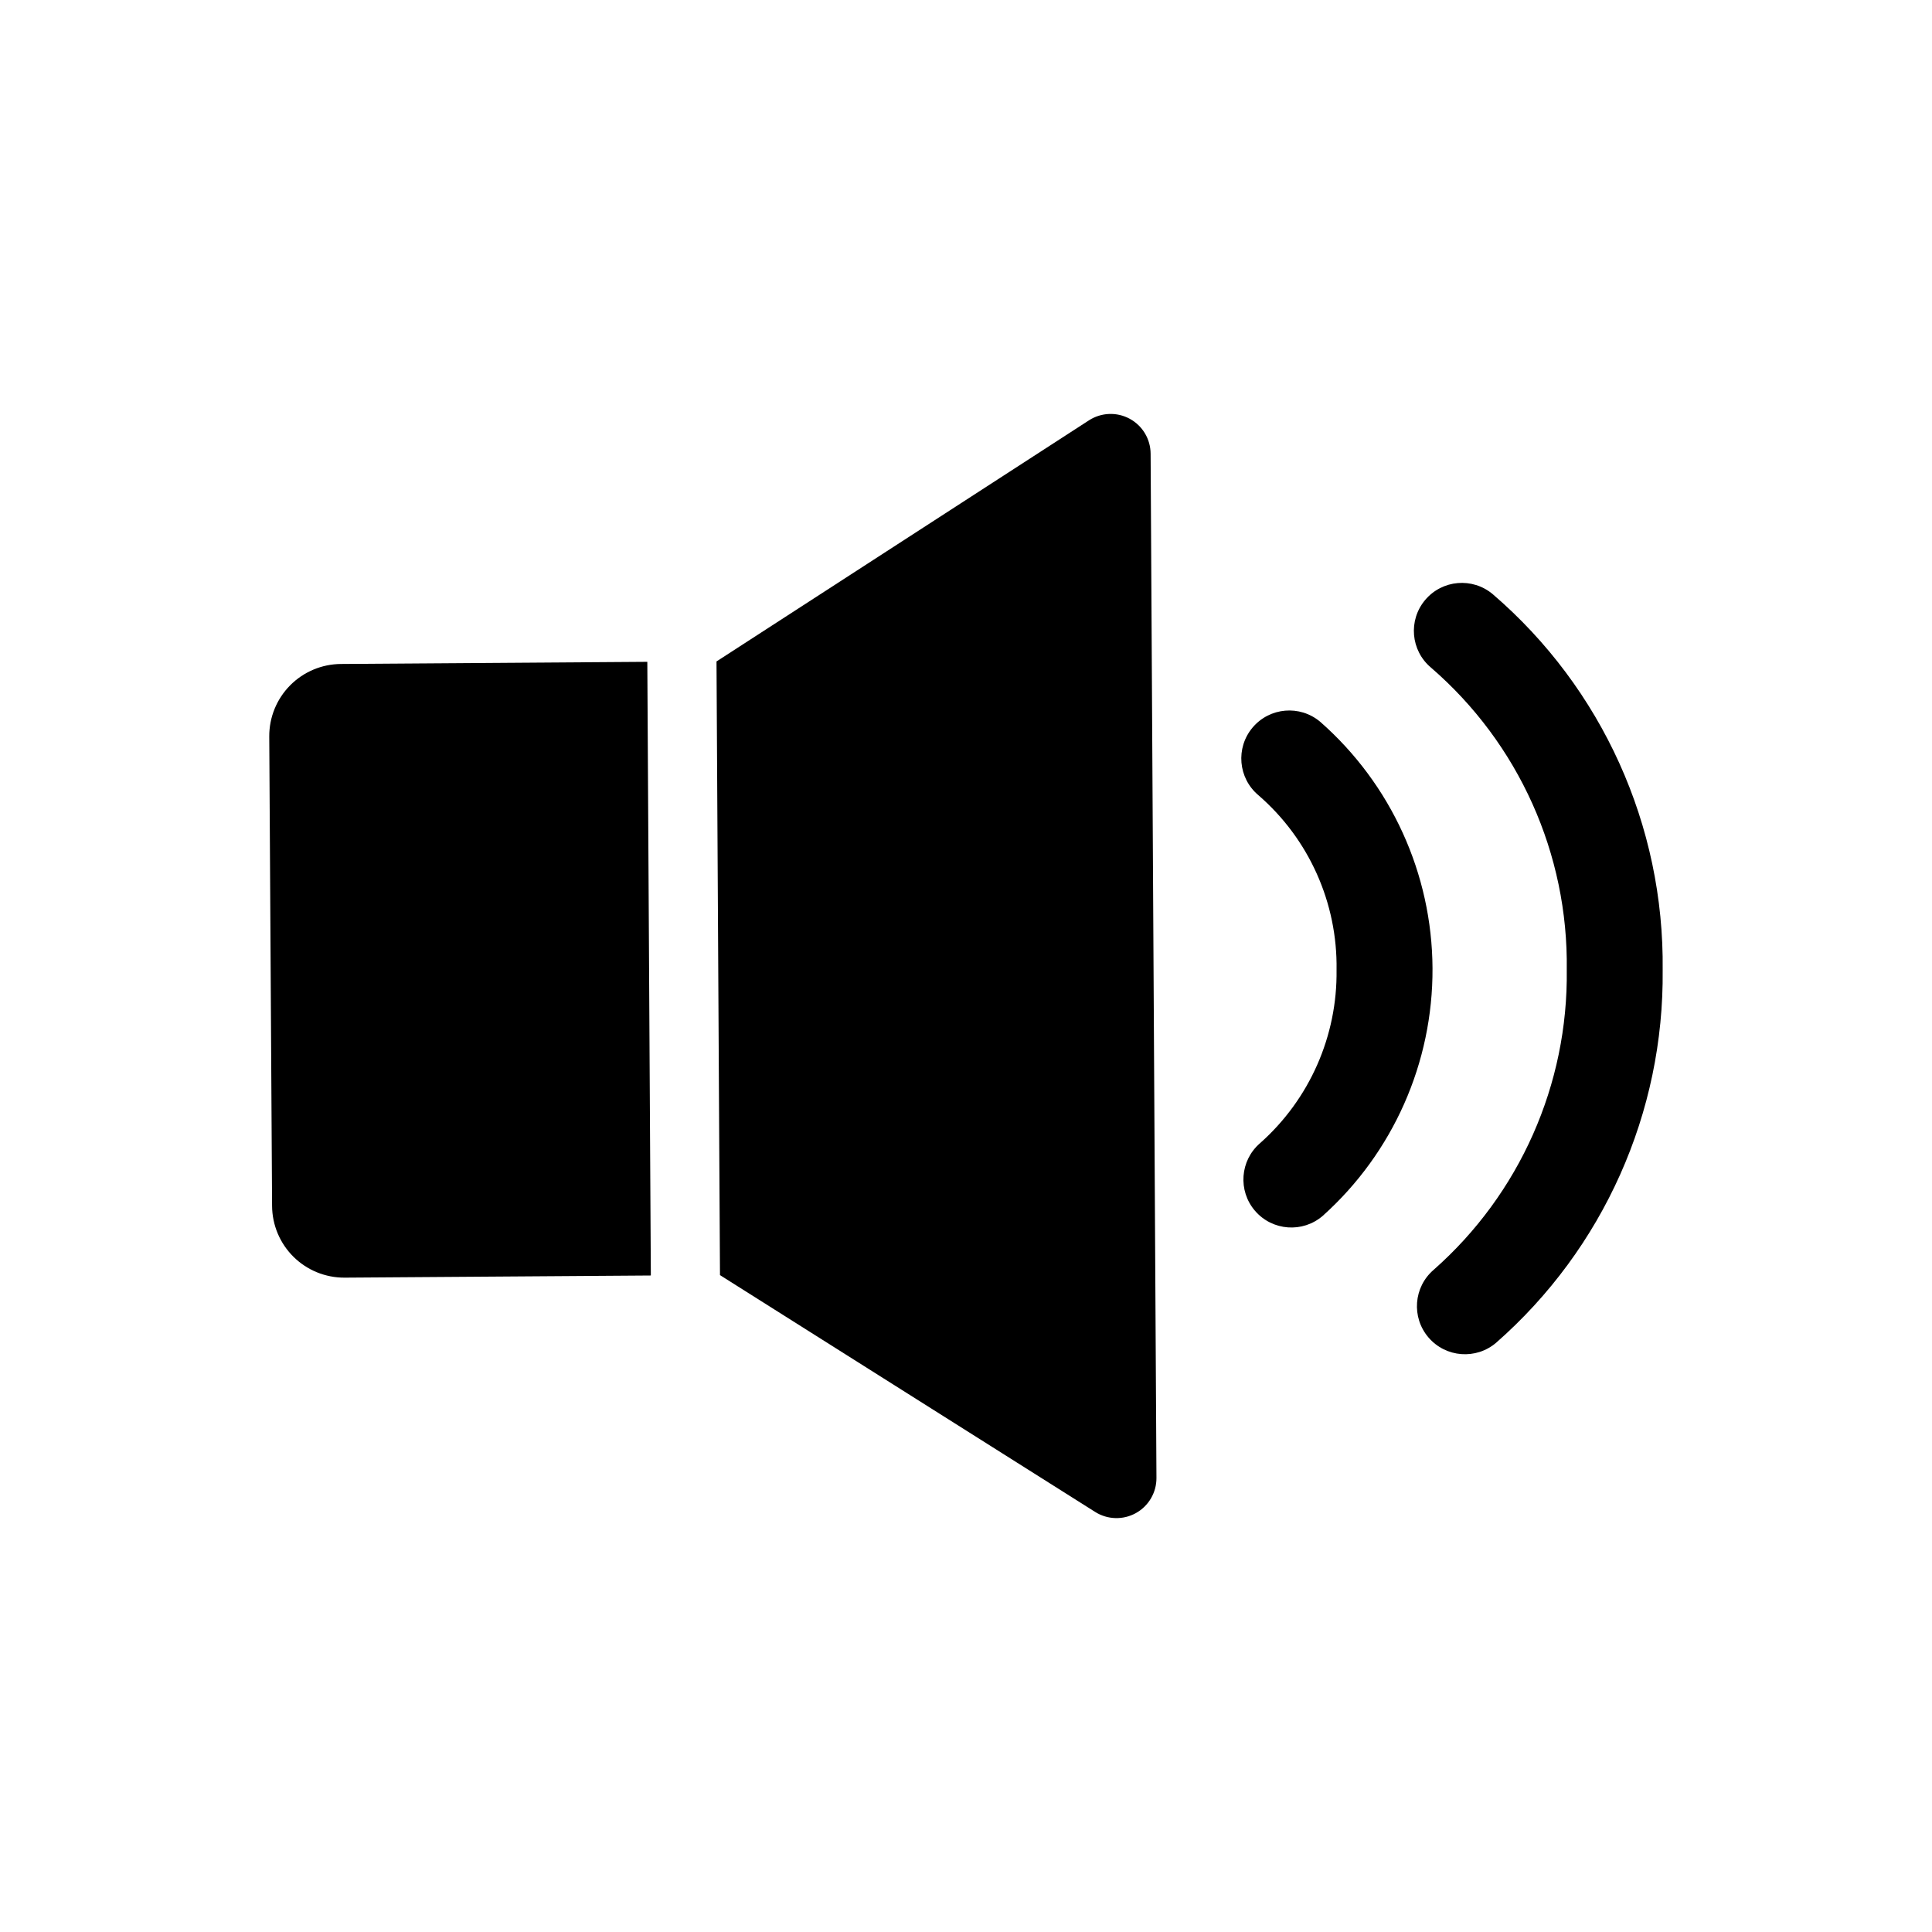 <?xml version="1.0" encoding="UTF-8"?>
<!-- Uploaded to: ICON Repo, www.svgrepo.com, Generator: ICON Repo Mixer Tools -->
<svg fill="#000000" width="800px" height="800px" version="1.1" viewBox="144 144 512 512" xmlns="http://www.w3.org/2000/svg">
 <g>
  <path d="m235.3 482.59 81.18-0.57-0.934-162.63-81.18 0.57c-5.07 0.027-9.922 2.07-13.488 5.676-3.566 3.606-5.551 8.48-5.523 13.551l0.75 124.39c0.027 5.066 2.066 9.914 5.664 13.477 3.598 3.566 8.465 5.555 13.531 5.535z"/>
  <path d="m434.23 544.68c3.273 2.062 7.406 2.18 10.789 0.305 3.383-1.875 5.473-5.445 5.453-9.312l-1.547-271.45c-0.023-3.867-2.152-7.414-5.555-9.254-3.402-1.836-7.539-1.672-10.785 0.426l-98.703 63.895 0.922 162.63z"/>
  <path d="m498.2 401.02c0.242 17.531-7.16 34.305-20.277 45.938-5.316 4.59-5.906 12.621-1.32 17.938 4.59 5.316 12.621 5.906 17.938 1.316 18.633-16.707 29.219-40.594 29.09-65.621s-10.965-48.801-29.77-65.316c-5.375-4.523-13.398-3.832-17.922 1.543-4.519 5.375-3.828 13.398 1.547 17.918 13.406 11.609 20.992 28.555 20.715 46.285z"/>
  <path d="m539.59 301.46c-5.371-4.519-13.391-3.832-17.914 1.543-4.519 5.371-3.832 13.391 1.543 17.914 23.246 20.07 36.418 49.398 35.988 80.105 0.391 30.367-12.488 59.395-35.266 79.484-5.336 4.578-5.949 12.609-1.371 17.945 4.578 5.332 12.613 5.945 17.945 1.367 28.395-24.918 44.504-60.988 44.109-98.766 0.445-38.219-16.039-74.684-45.035-99.594z"/>
 </g>
</svg>